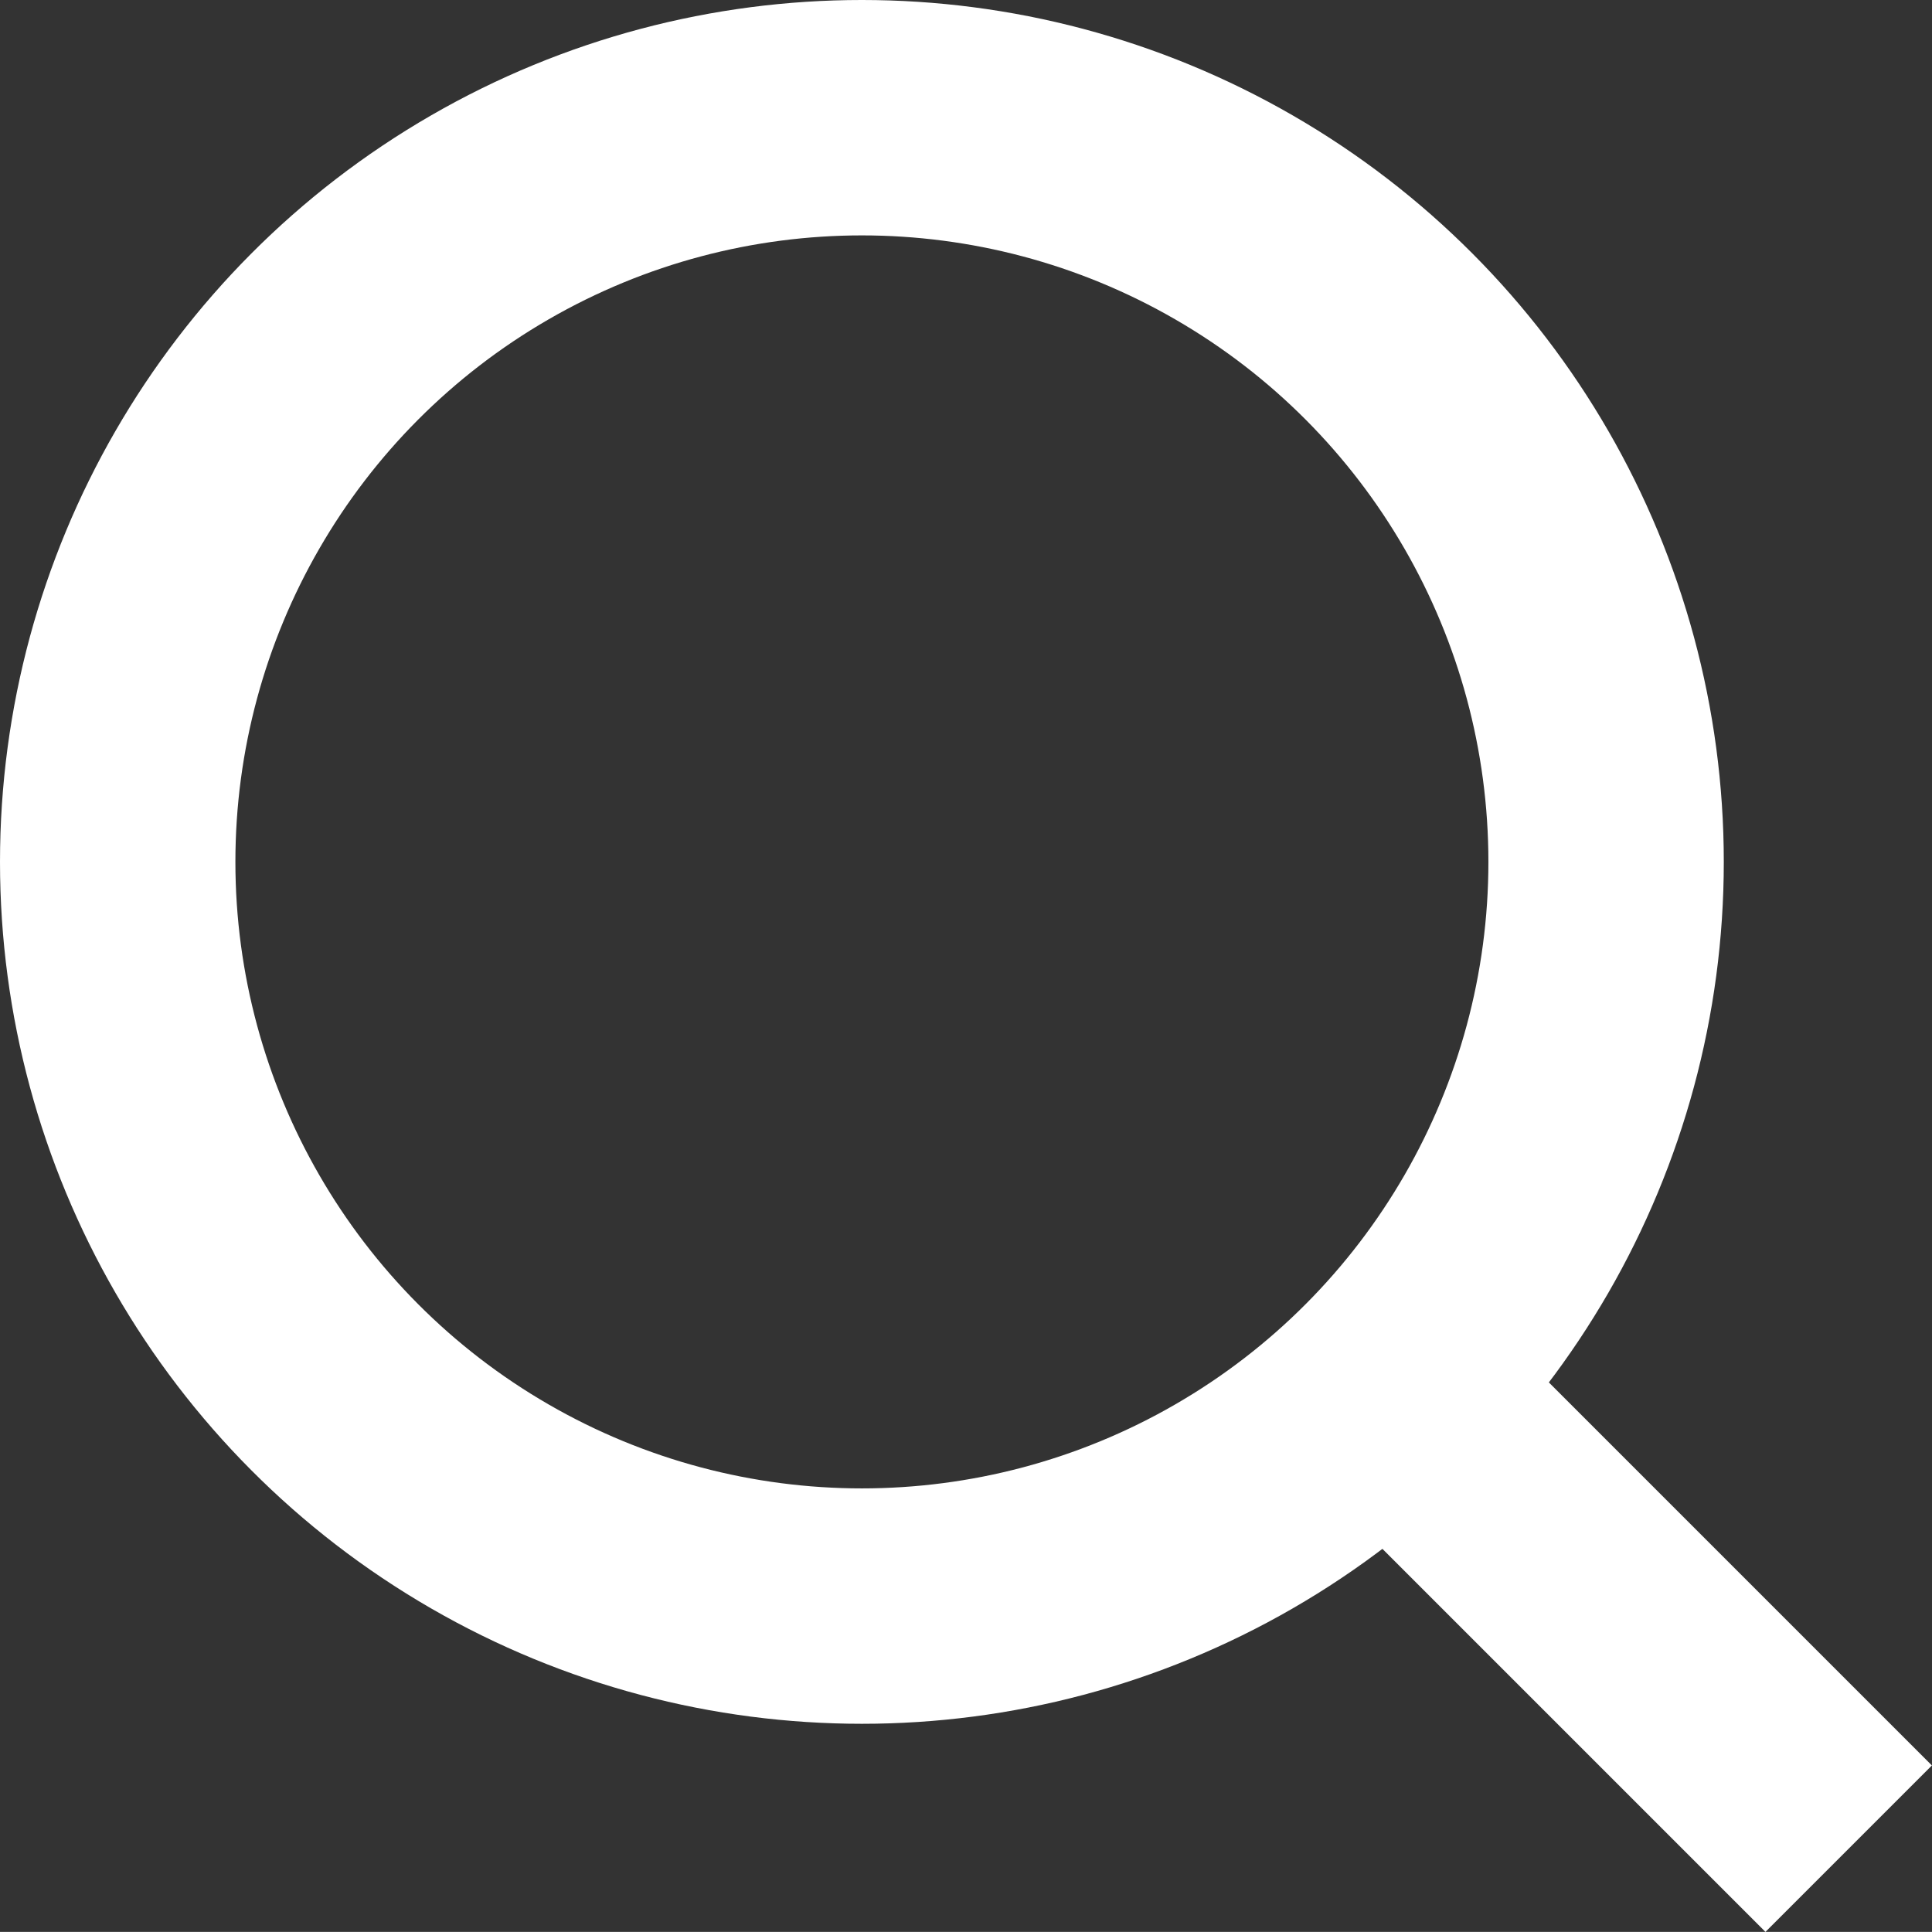 <svg id="Group_425" data-name="Group 425" xmlns="http://www.w3.org/2000/svg" width="16.415" height="16.414" viewBox="0 0 16.415 16.414">
  <rect x="0" y="0" width="16.415" height="16.414" fill="#333333" stroke="none"/>
  <g id="Ellipse_1" data-name="Ellipse 1" transform="translate(0 0)" fill="none" stroke="#fff" stroke-width="2">
    <circle cx="7.323" cy="7.323" r="7.323" stroke="none"/>
    <circle cx="7.323" cy="7.323" r="6.323" fill="none"/>
  </g>
  <line id="Line_78" data-name="Line 78" x2="3.59" y2="3.59" transform="translate(12.117 12.117)" fill="none" stroke="#fff" stroke-width="2"/>
</svg>

